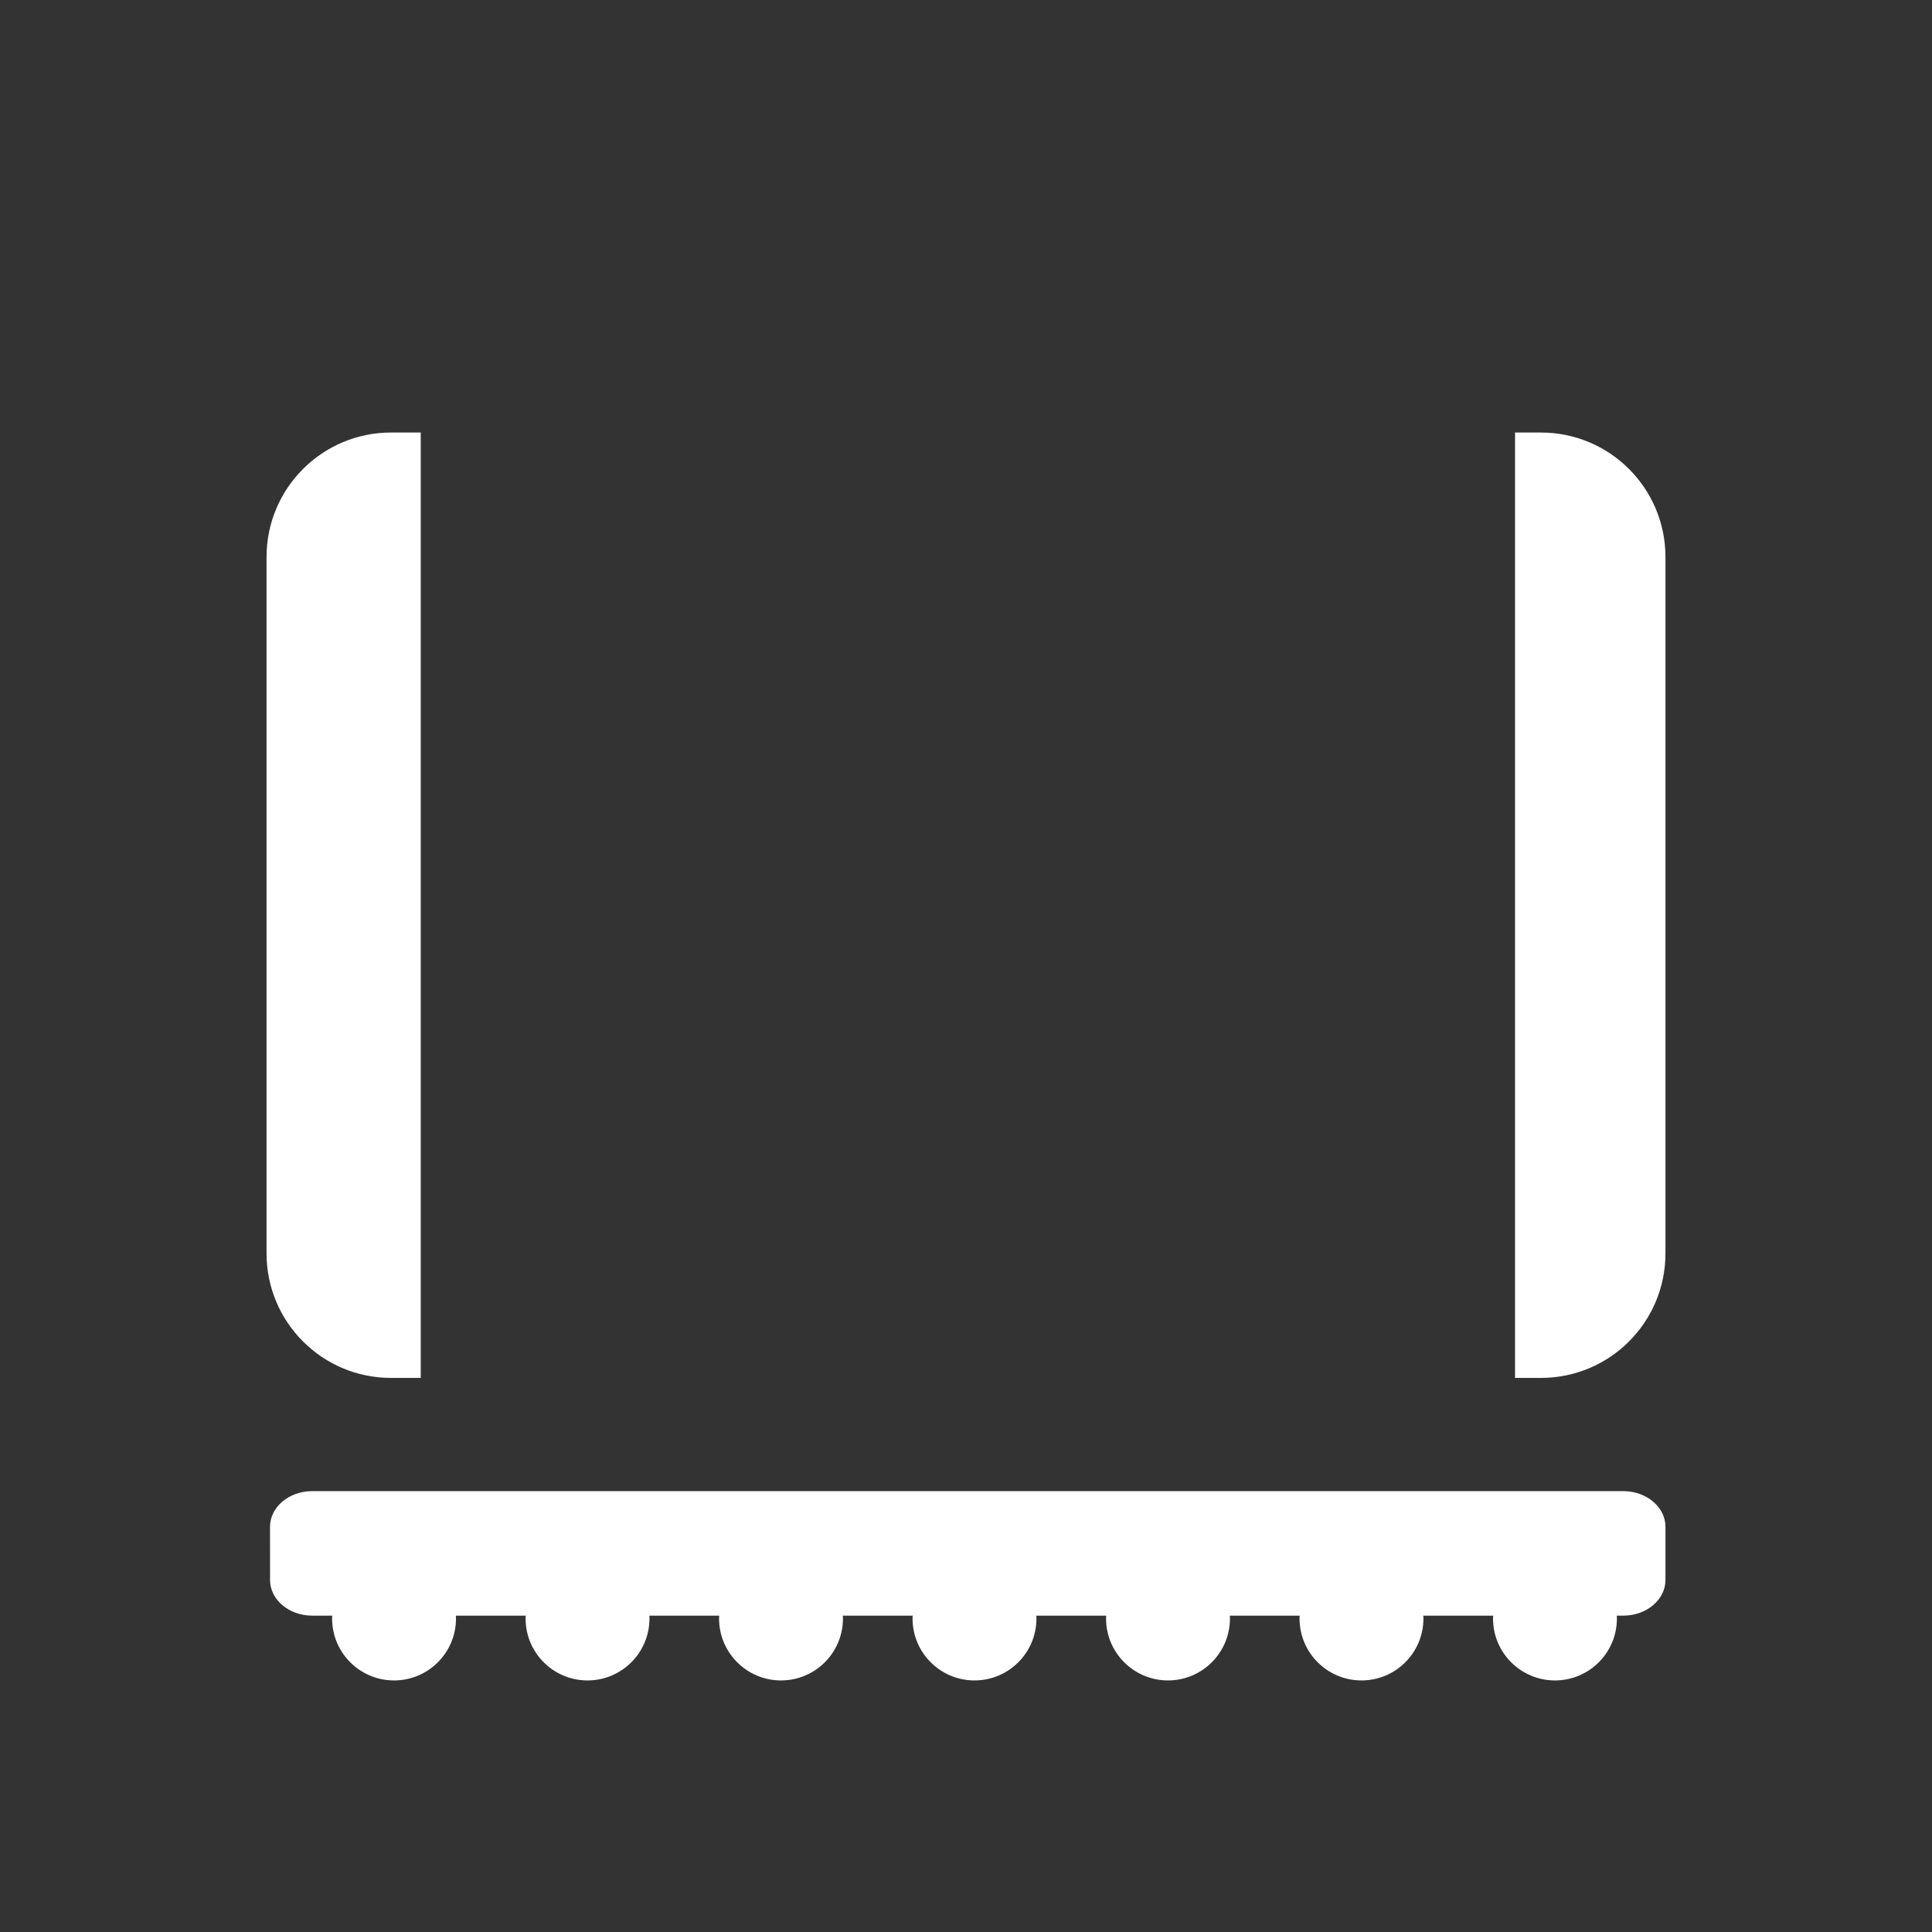 <?xml version="1.0" encoding="iso-8859-1"?>
<!-- Generator: Adobe Illustrator 18.1.1, SVG Export Plug-In . SVG Version: 6.00 Build 0)  -->
<!DOCTYPE svg PUBLIC "-//W3C//DTD SVG 1.1//EN" "http://www.w3.org/Graphics/SVG/1.1/DTD/svg11.dtd">
<svg version="1.1" xmlns="http://www.w3.org/2000/svg" xmlns:xlink="http://www.w3.org/1999/xlink" x="0px" y="0px"
	 viewBox="0 0 512 512" enable-background="new 0 0 512 512" xml:space="preserve">
<rect x="0" y="0" width="512" height="512" fill="#333333" stroke="none"/>
<g id="Layer_5">
	<path fill="#FFFFFF" d="M441.364,404.63v14.068c0,5.228-5.009,9.466-11.187,9.466h-1.715c0.011,0.25,0.038,0.497,0.038,0.75
		c0,9.068-7.351,16.418-16.418,16.418c-9.068,0-16.418-7.351-16.418-16.418c0-0.253,0.027-0.5,0.038-0.75h-18.517
		c0.011,0.25,0.038,0.497,0.038,0.75c0,9.068-7.351,16.418-16.418,16.418s-16.418-7.351-16.418-16.418c0-0.253,0.027-0.5,0.038-0.75
		h-18.517c0.011,0.25,0.038,0.497,0.038,0.75c0,9.068-7.351,16.418-16.418,16.418c-9.068,0-16.418-7.351-16.418-16.418
		c0-0.253,0.027-0.5,0.038-0.75H274.63c0.011,0.25,0.038,0.497,0.038,0.75c0,9.068-7.351,16.418-16.418,16.418
		s-16.418-7.351-16.418-16.418c0-0.253,0.027-0.5,0.038-0.75h-18.517c0.011,0.25,0.038,0.497,0.038,0.75
		c0,9.068-7.351,16.418-16.418,16.418c-9.068,0-16.418-7.351-16.418-16.418c0-0.253,0.027-0.5,0.038-0.75h-18.517
		c0.011,0.25,0.038,0.497,0.038,0.75c0,9.068-7.351,16.418-16.418,16.418c-9.068,0-16.418-7.351-16.418-16.418
		c0-0.253,0.027-0.5,0.038-0.75h-18.517c0.011,0.25,0.038,0.497,0.038,0.75c0,9.068-7.351,16.418-16.418,16.418
		c-9.068,0-16.418-7.351-16.418-16.418c0-0.253,0.027-0.5,0.038-0.75h-5.295c-6.179,0-11.187-4.238-11.187-9.466V404.63
		c0-5.228,5.009-9.466,11.187-9.466h347.435C436.356,395.163,441.364,399.402,441.364,404.63z M408.371,114.624H401.5v250.539h6.871
		c18.222,0,32.993-14.771,32.993-32.993V147.618C441.364,129.396,426.593,114.624,408.371,114.624z M111.5,114.624h-7.871
		c-18.222,0-32.993,14.772-32.993,32.993V332.17c0,18.222,14.772,32.993,32.993,32.993h7.871V114.624z"/>
</g>
<g id="Layer_1">
</g>
</svg>
